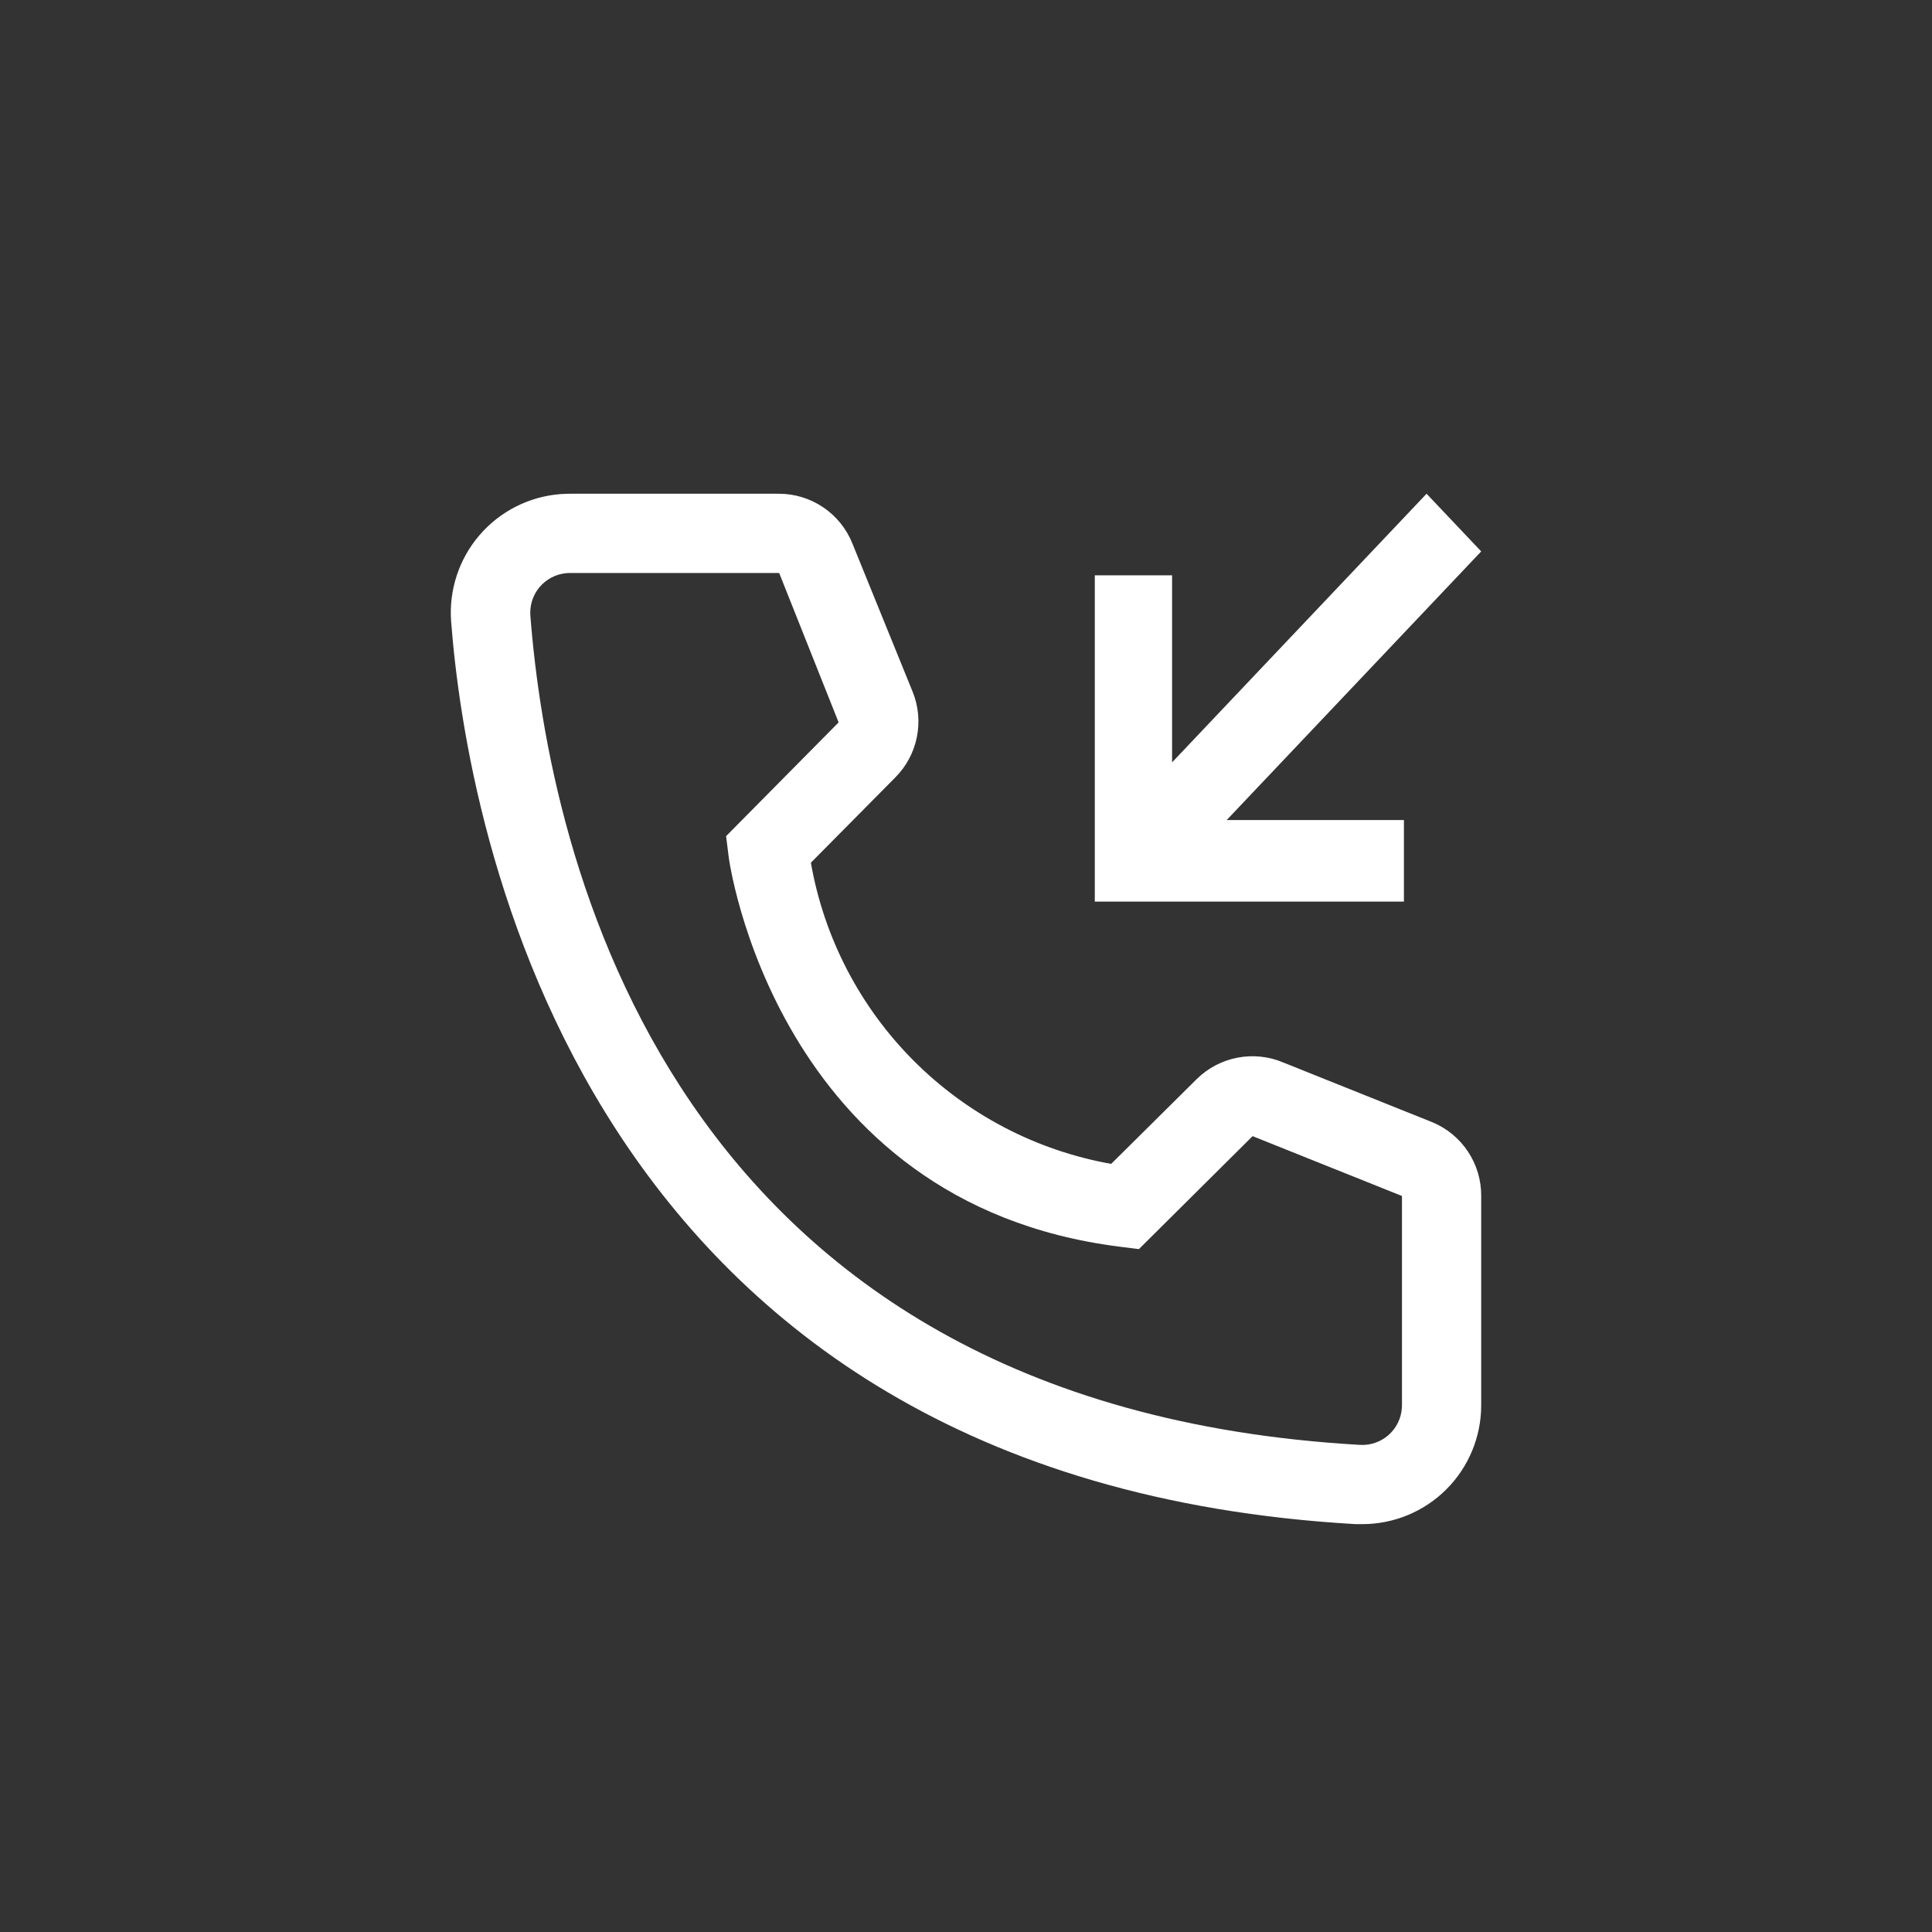 <svg width="90" height="90" viewBox="0 0 90 90" fill="none" xmlns="http://www.w3.org/2000/svg">
<rect x="0" y="0" width="90" height="90" fill="#333333" stroke="none"/>
<path d="M63.463 71H63.15C26.885 68.914 21.736 38.305 21.016 28.963C20.904 27.499 21.377 26.049 22.333 24.934C23.289 23.819 24.648 23.129 26.112 23.017C26.258 23.006 26.405 23 26.553 23H36.279C37.018 22.999 37.74 23.221 38.352 23.635C38.965 24.05 39.438 24.639 39.711 25.326L42.517 32.231C42.787 32.902 42.854 33.638 42.709 34.347C42.565 35.056 42.216 35.706 41.705 36.218L37.774 40.188C38.385 43.679 40.055 46.898 42.558 49.408C45.06 51.918 48.274 53.597 51.763 54.218L55.767 50.249C56.287 49.744 56.944 49.402 57.656 49.268C58.368 49.133 59.104 49.211 59.772 49.492L66.73 52.28C67.406 52.562 67.983 53.039 68.388 53.651C68.792 54.263 69.005 54.981 69 55.714V65.462C69 66.93 68.417 68.339 67.378 69.378C66.34 70.416 64.932 71 63.463 71ZM26.553 26.692C26.311 26.692 26.07 26.739 25.846 26.831C25.622 26.923 25.418 27.058 25.246 27.229C25.074 27.4 24.938 27.603 24.844 27.827C24.751 28.051 24.703 28.291 24.702 28.533C24.702 28.585 24.704 28.636 24.707 28.686C25.556 39.615 31.001 65.462 63.353 67.308C63.841 67.337 64.321 67.171 64.687 66.846C65.053 66.522 65.276 66.065 65.305 65.576L65.309 65.462V55.714L58.351 52.926L53.055 58.188L52.169 58.077C36.113 56.065 33.935 40.003 33.935 39.837L33.824 38.951L39.066 33.652L36.297 26.692H26.553Z" fill="white"/>
<path d="M65.4 42V38.2H57.145L69 25.687L66.455 23L54.6 35.513V26.8H51V42H65.4Z" fill="white"/>
</svg>
